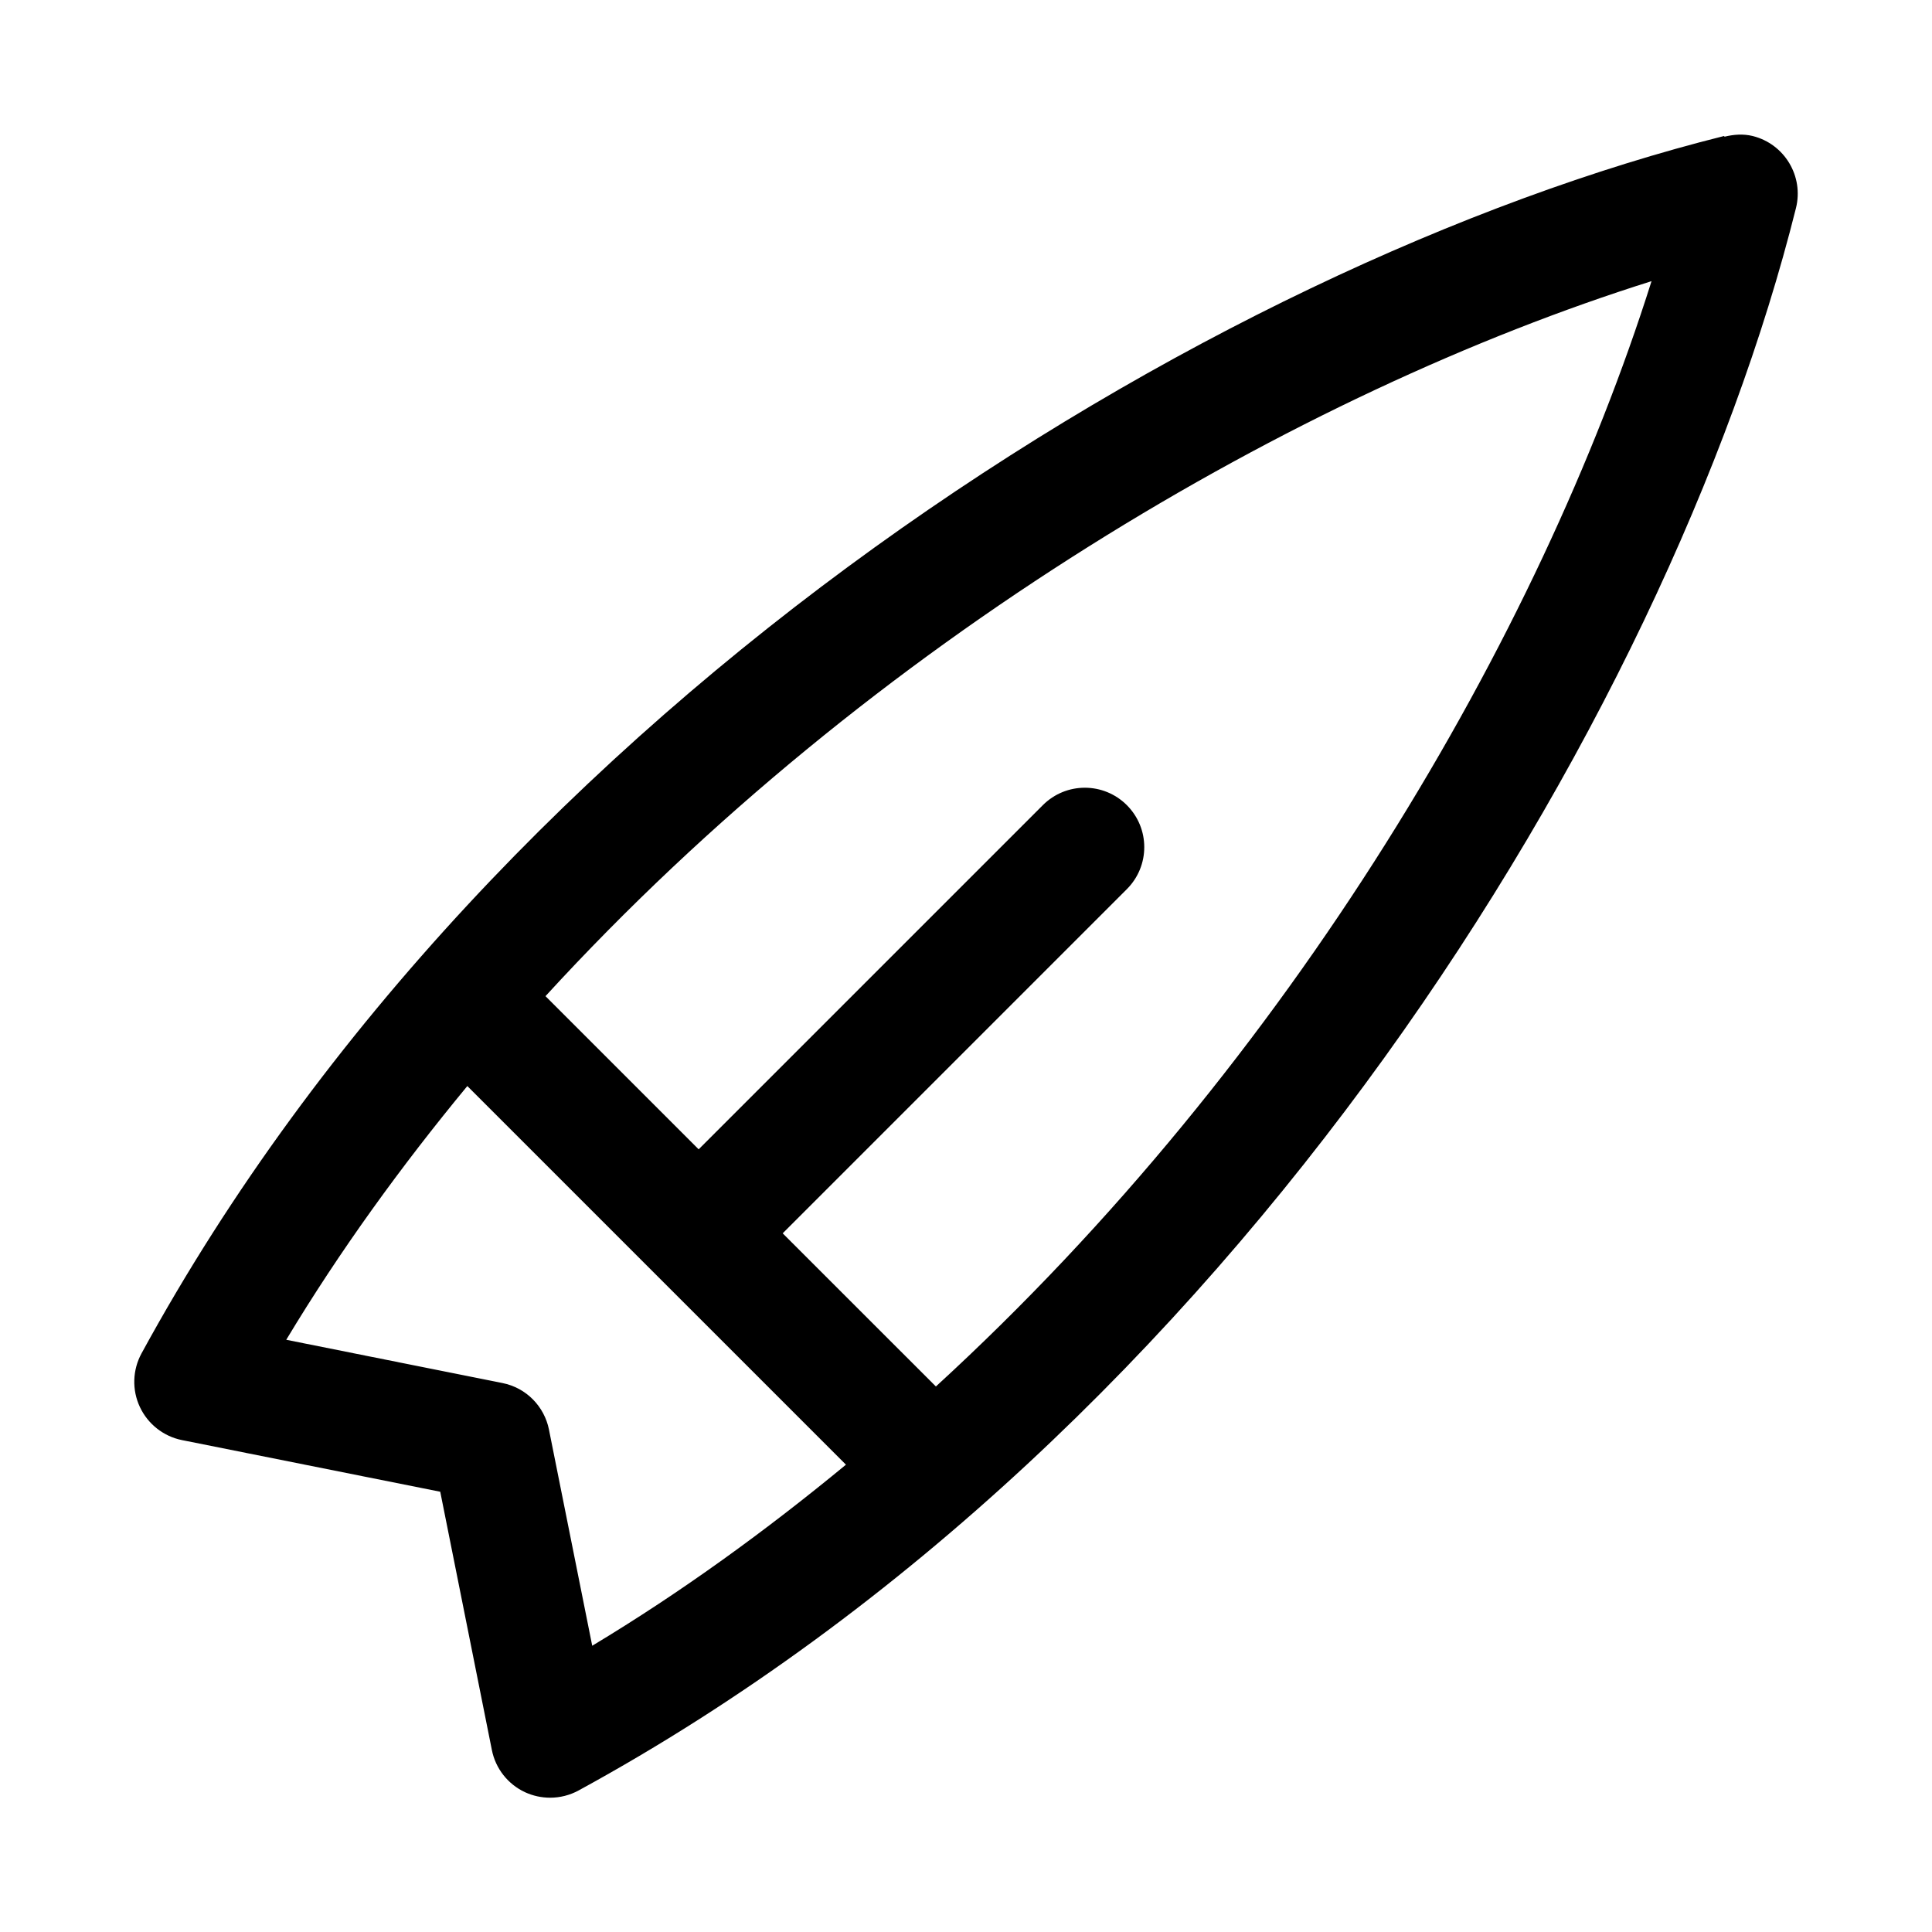 <?xml version="1.0" encoding="UTF-8"?>
<!-- Uploaded to: SVG Repo, www.svgrepo.com, Generator: SVG Repo Mixer Tools -->
<svg fill="#000000" width="800px" height="800px" version="1.1" viewBox="144 144 512 512" xmlns="http://www.w3.org/2000/svg">
 <path d="m608.5 180.05c-2.566-0.629-5.07-0.41-7.461 0.172-0.094 0-0.062-0.203-0.172-0.172-135.73 33.93-324.85 149.36-419.36 322.61-2.394 4.394-2.566 9.668-0.441 14.203 2.125 4.535 6.266 7.793 11.18 8.785l68.422 13.68 13.68 68.438c0.977 4.914 4.234 9.055 8.77 11.18 2.125 0.977 4.394 1.465 6.676 1.465 2.598 0 5.195-0.645 7.543-1.922 173.25-94.508 288.68-283.62 322.61-419.34 2.109-8.441-3.019-16.988-11.445-19.098zm-319.02 342.81v-0.031c-1.227-6.031-5.918-11.035-12.344-12.312l-57.277-11.461c14.266-23.711 30.496-46.066 47.988-67.242l100.34 100.34c-21.191 17.477-43.547 33.738-67.242 47.988zm102.54-11.43-40.602-40.586 91.207-91.207c6.156-6.156 6.156-16.105 0-22.262s-16.105-6.156-22.262 0l-91.211 91.207-40.59-40.59c86.527-94.465 199.57-160.07 293.11-189.48-29.484 93.488-95.23 206.45-189.65 292.92z"/>
</svg>